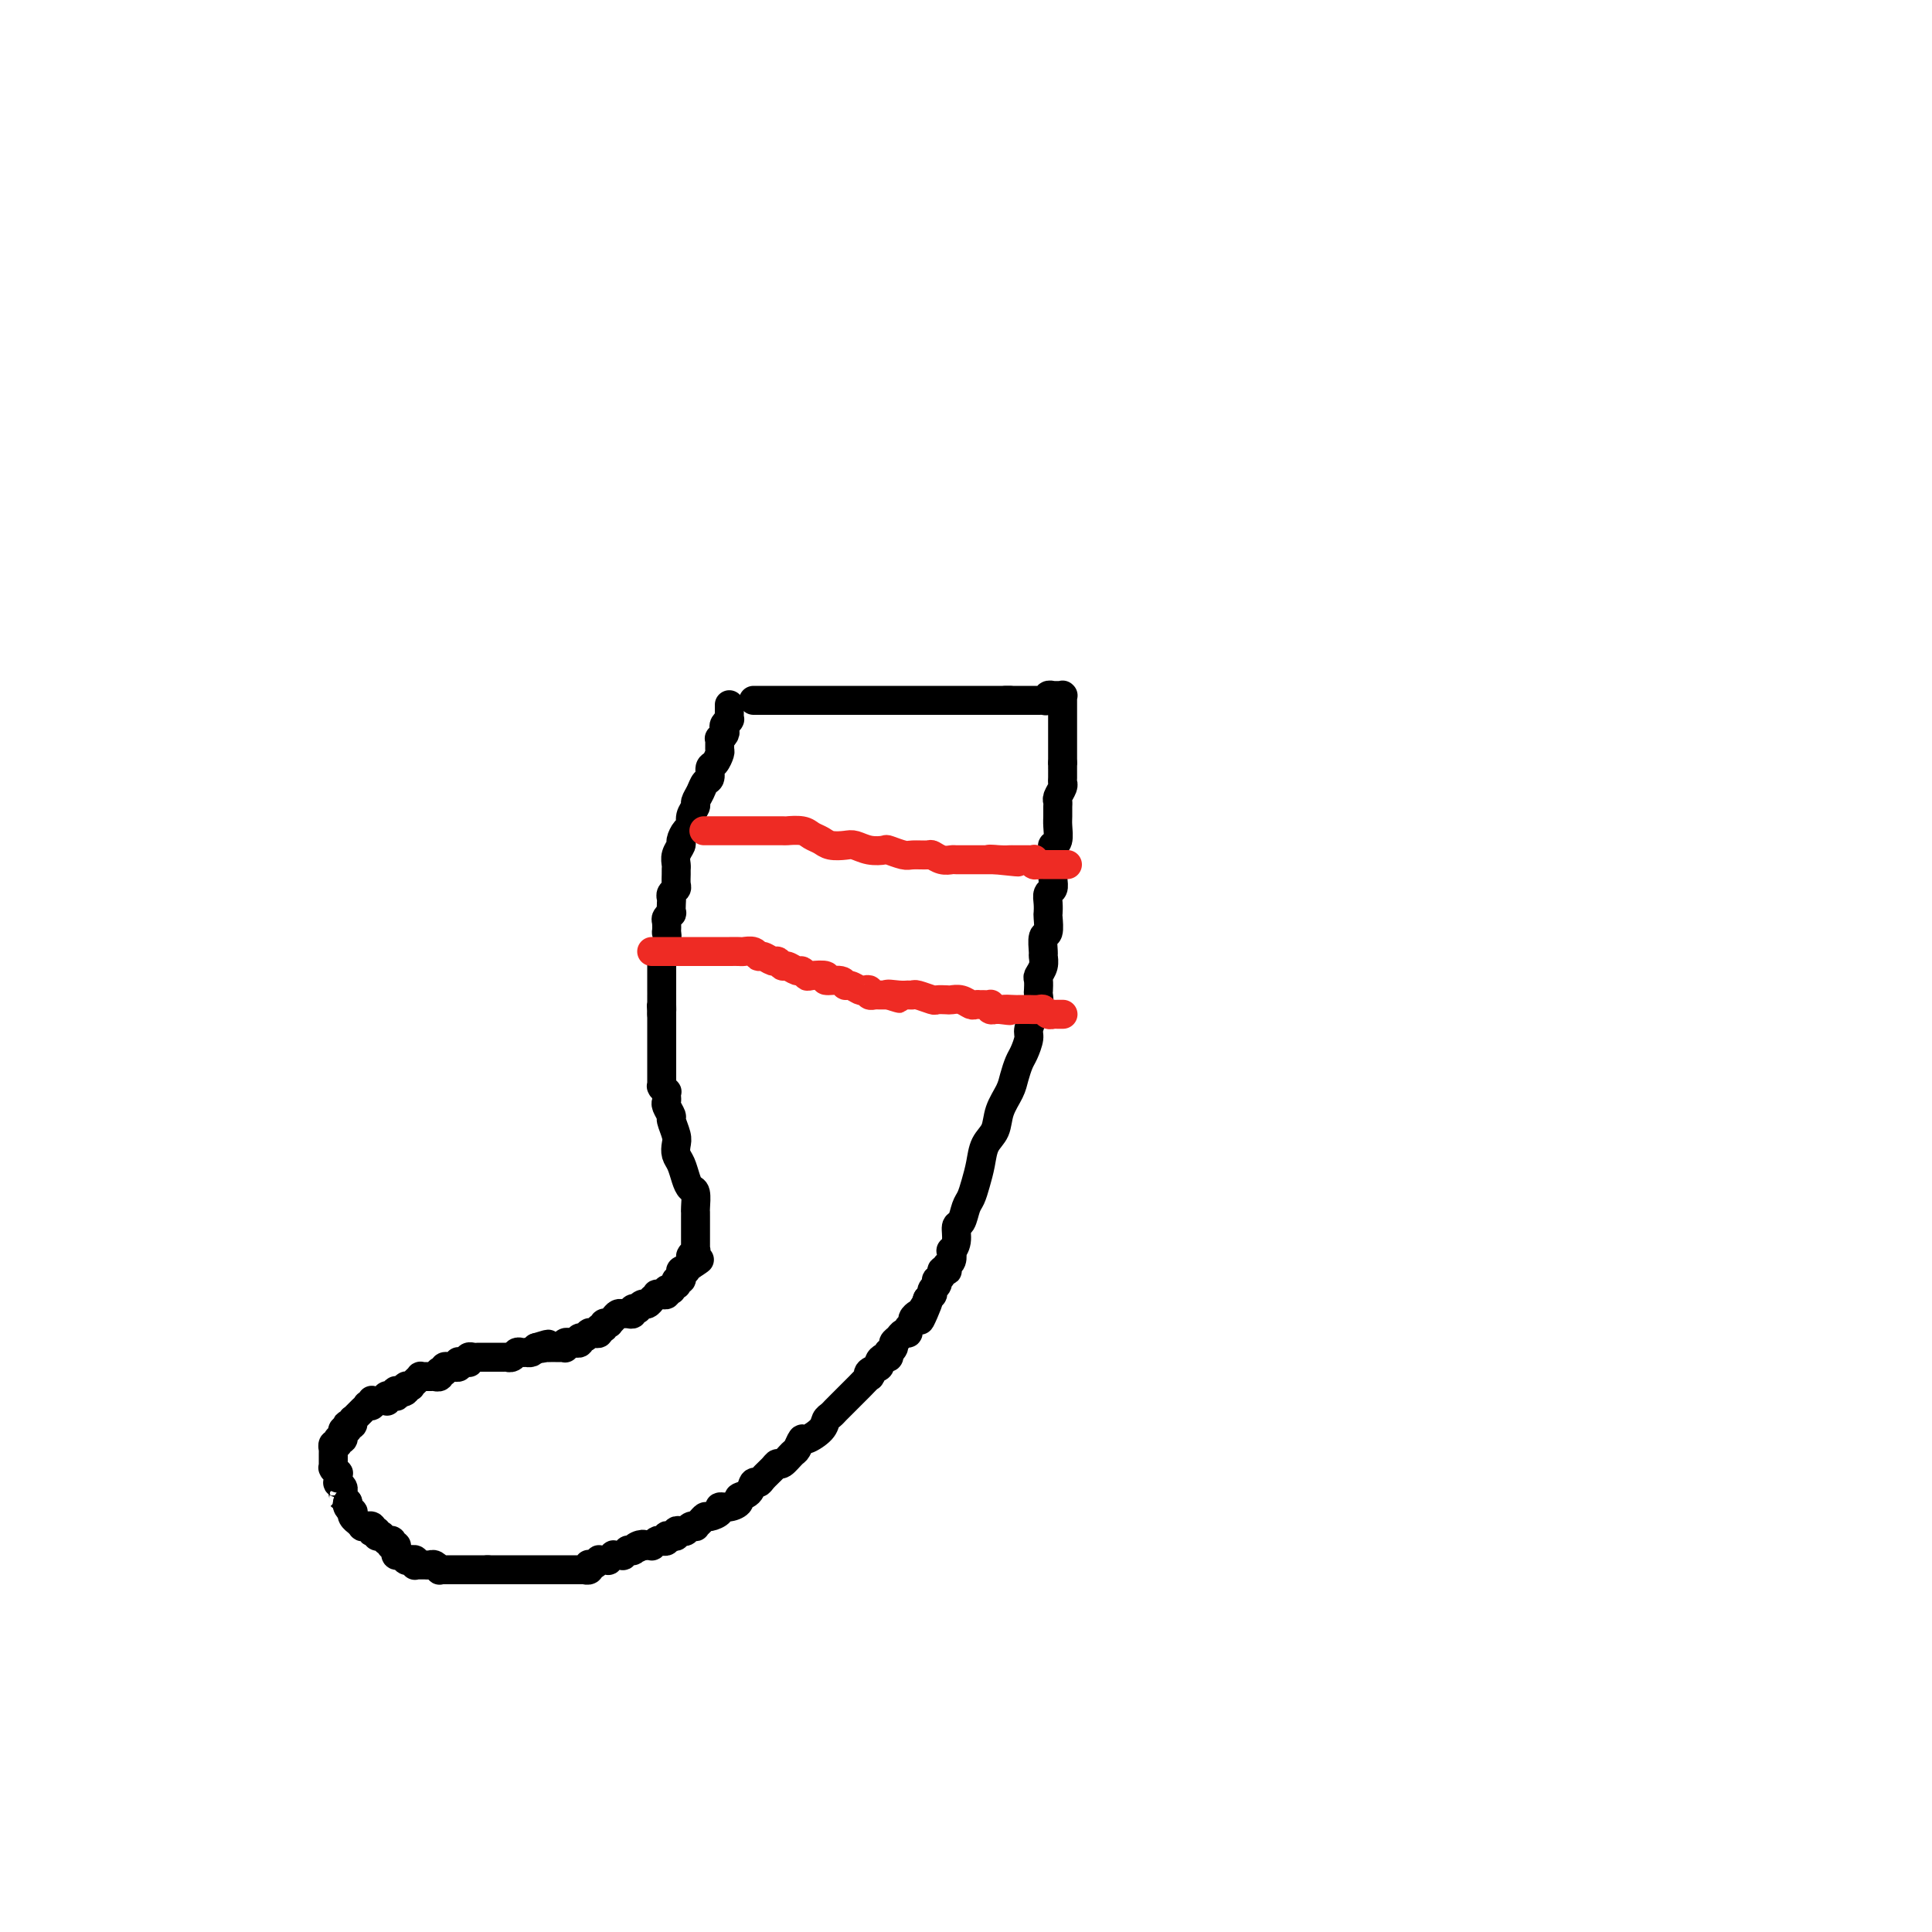 <svg viewBox='0 0 400 400' version='1.1' xmlns='http://www.w3.org/2000/svg' xmlns:xlink='http://www.w3.org/1999/xlink'><g fill='none' stroke='#000000' stroke-width='6' stroke-linecap='round' stroke-linejoin='round'><path d='M156,145c0.471,0.000 0.941,0.000 1,0c0.059,0.000 -0.294,0.000 0,0c0.294,0.000 1.233,0.000 2,0c0.767,0.000 1.361,0.000 2,0c0.639,0.000 1.325,0.000 2,0c0.675,0.000 1.341,0.000 2,0c0.659,0.000 1.312,0.000 2,0c0.688,0.000 1.411,0.000 2,0c0.589,0.000 1.045,0.000 2,0c0.955,0.000 2.409,0.000 3,0c0.591,0.000 0.318,0.000 1,0c0.682,0.000 2.317,0.000 3,0c0.683,0.000 0.413,0.000 1,0c0.587,-0.000 2.030,0.000 3,0c0.970,0.000 1.467,0.000 2,0c0.533,0.000 1.101,0.000 2,0c0.899,0.000 2.128,0.000 3,0c0.872,0.000 1.388,0.000 2,0c0.612,0.000 1.320,0.000 2,0c0.680,0.000 1.333,0.000 2,0c0.667,0.000 1.347,0.000 2,0c0.653,0.000 1.279,0.000 2,0c0.721,0.000 1.537,0.000 2,0c0.463,0.000 0.573,0.000 1,0c0.427,0.000 1.171,0.000 2,0c0.829,0.000 1.743,0.000 2,0c0.257,0.000 -0.141,0.000 0,0c0.141,0.000 0.823,0.000 1,0c0.177,0.000 -0.150,0.000 0,0c0.150,0.000 0.776,0.000 1,0c0.224,0.000 0.046,0.000 0,0c-0.046,0.000 0.040,0.000 0,0c-0.040,0.000 -0.207,0.000 0,0c0.207,0.000 0.786,0.000 1,0c0.214,0.000 0.061,0.000 0,0c-0.061,0.000 -0.031,0.000 0,0'/><path d='M209,145c8.140,0.000 1.989,0.000 0,0c-1.989,-0.000 0.184,-0.000 1,0c0.816,0.000 0.274,0.000 0,0c-0.274,-0.000 -0.280,-0.000 0,0c0.280,0.000 0.845,0.000 1,0c0.155,-0.000 -0.099,-0.000 0,0c0.099,0.000 0.552,0.000 1,0c0.448,-0.000 0.890,-0.000 1,0c0.110,0.000 -0.114,0.000 0,0c0.114,-0.000 0.565,-0.000 1,0c0.435,0.000 0.853,0.000 1,0c0.147,-0.000 0.024,-0.000 0,0c-0.024,0.000 0.050,0.001 0,0c-0.050,-0.001 -0.225,-0.004 0,0c0.225,0.004 0.849,0.015 1,0c0.151,-0.015 -0.171,-0.057 0,0c0.171,0.057 0.834,0.211 1,0c0.166,-0.211 -0.167,-0.789 0,-1c0.167,-0.211 0.833,-0.057 1,0c0.167,0.057 -0.166,0.015 0,0c0.166,-0.015 0.829,-0.004 1,0c0.171,0.004 -0.150,0.001 0,0c0.150,-0.001 0.772,-0.000 1,0c0.228,0.000 0.061,0.000 0,0c-0.061,-0.000 -0.016,-0.000 0,0c0.016,0.000 0.004,0.000 0,0c-0.004,-0.000 -0.001,-0.001 0,0c0.001,0.001 0.000,0.004 0,0c-0.000,-0.004 -0.000,-0.015 0,0c0.000,0.015 0.000,0.057 0,0c-0.000,-0.057 -0.000,-0.212 0,0c0.000,0.212 0.000,0.792 0,1c-0.000,0.208 -0.000,0.045 0,0c0.000,-0.045 0.000,0.029 0,0c-0.000,-0.029 -0.000,-0.162 0,0c0.000,0.162 0.000,0.620 0,1c-0.000,0.380 -0.000,0.683 0,1c0.000,0.317 0.000,0.648 0,1c-0.000,0.352 -0.000,0.724 0,1c0.000,0.276 0.000,0.454 0,1c-0.000,0.546 -0.000,1.459 0,2c0.000,0.541 0.000,0.708 0,1c-0.000,0.292 -0.000,0.707 0,1c0.000,0.293 0.000,0.463 0,1c-0.000,0.537 -0.000,1.439 0,2c0.000,0.561 0.000,0.780 0,1'/><path d='M220,158c-0.001,1.975 -0.004,0.914 0,1c0.004,0.086 0.015,1.319 0,2c-0.015,0.681 -0.057,0.812 0,1c0.057,0.188 0.211,0.435 0,1c-0.211,0.565 -0.789,1.449 -1,2c-0.211,0.551 -0.056,0.771 0,1c0.056,0.229 0.011,0.468 0,1c-0.011,0.532 0.011,1.359 0,2c-0.011,0.641 -0.056,1.097 0,2c0.056,0.903 0.211,2.255 0,3c-0.211,0.745 -0.789,0.885 -1,1c-0.211,0.115 -0.056,0.206 0,1c0.056,0.794 0.011,2.292 0,3c-0.011,0.708 0.011,0.626 0,1c-0.011,0.374 -0.055,1.204 0,2c0.055,0.796 0.211,1.559 0,2c-0.211,0.441 -0.788,0.560 -1,1c-0.212,0.440 -0.061,1.201 0,2c0.061,0.799 0.030,1.636 0,2c-0.030,0.364 -0.061,0.254 0,1c0.061,0.746 0.214,2.349 0,3c-0.214,0.651 -0.793,0.349 -1,1c-0.207,0.651 -0.041,2.253 0,3c0.041,0.747 -0.041,0.638 0,1c0.041,0.362 0.207,1.195 0,2c-0.207,0.805 -0.786,1.581 -1,2c-0.214,0.419 -0.061,0.480 0,1c0.061,0.520 0.032,1.499 0,2c-0.032,0.501 -0.065,0.522 0,1c0.065,0.478 0.228,1.411 0,2c-0.228,0.589 -0.849,0.833 -1,1c-0.151,0.167 0.167,0.256 0,1c-0.167,0.744 -0.818,2.142 -1,3c-0.182,0.858 0.107,1.177 0,2c-0.107,0.823 -0.610,2.152 -1,3c-0.390,0.848 -0.667,1.217 -1,2c-0.333,0.783 -0.723,1.980 -1,3c-0.277,1.020 -0.441,1.865 -1,3c-0.559,1.135 -1.512,2.562 -2,4c-0.488,1.438 -0.512,2.889 -1,4c-0.488,1.111 -1.440,1.882 -2,3c-0.560,1.118 -0.727,2.584 -1,4c-0.273,1.416 -0.652,2.783 -1,4c-0.348,1.217 -0.667,2.283 -1,3c-0.333,0.717 -0.681,1.086 -1,2c-0.319,0.914 -0.607,2.373 -1,3c-0.393,0.627 -0.889,0.424 -1,1c-0.111,0.576 0.163,1.933 0,3c-0.163,1.067 -0.762,1.845 -1,2c-0.238,0.155 -0.115,-0.312 0,0c0.115,0.312 0.223,1.403 0,2c-0.223,0.597 -0.777,0.698 -1,1c-0.223,0.302 -0.116,0.803 0,1c0.116,0.197 0.241,0.091 0,0c-0.241,-0.091 -0.848,-0.165 -1,0c-0.152,0.165 0.152,0.569 0,1c-0.152,0.431 -0.759,0.890 -1,1c-0.241,0.110 -0.116,-0.129 0,0c0.116,0.129 0.225,0.626 0,1c-0.225,0.374 -0.782,0.626 -1,1c-0.218,0.374 -0.097,0.870 0,1c0.097,0.130 0.171,-0.106 0,0c-0.171,0.106 -0.585,0.553 -1,1'/><path d='M192,269c-3.045,8.068 -0.657,2.739 0,1c0.657,-1.739 -0.416,0.111 -1,1c-0.584,0.889 -0.677,0.817 -1,1c-0.323,0.183 -0.874,0.623 -1,1c-0.126,0.377 0.174,0.693 0,1c-0.174,0.307 -0.821,0.607 -1,1c-0.179,0.393 0.111,0.878 0,1c-0.111,0.122 -0.622,-0.121 -1,0c-0.378,0.121 -0.623,0.606 -1,1c-0.377,0.394 -0.885,0.698 -1,1c-0.115,0.302 0.163,0.602 0,1c-0.163,0.398 -0.766,0.894 -1,1c-0.234,0.106 -0.099,-0.179 0,0c0.099,0.179 0.163,0.821 0,1c-0.163,0.179 -0.552,-0.105 -1,0c-0.448,0.105 -0.955,0.601 -1,1c-0.045,0.399 0.374,0.702 0,1c-0.374,0.298 -1.539,0.591 -2,1c-0.461,0.409 -0.216,0.935 0,1c0.216,0.065 0.405,-0.330 0,0c-0.405,0.330 -1.404,1.384 -2,2c-0.596,0.616 -0.789,0.795 -1,1c-0.211,0.205 -0.438,0.435 -1,1c-0.562,0.565 -1.458,1.463 -2,2c-0.542,0.537 -0.730,0.712 -1,1c-0.270,0.288 -0.621,0.688 -1,1c-0.379,0.312 -0.784,0.536 -1,1c-0.216,0.464 -0.242,1.170 -1,2c-0.758,0.830 -2.248,1.785 -3,2c-0.752,0.215 -0.765,-0.311 -1,0c-0.235,0.311 -0.692,1.458 -1,2c-0.308,0.542 -0.468,0.477 -1,1c-0.532,0.523 -1.438,1.633 -2,2c-0.562,0.367 -0.781,-0.009 -1,0c-0.219,0.009 -0.439,0.401 -1,1c-0.561,0.599 -1.465,1.403 -2,2c-0.535,0.597 -0.702,0.986 -1,1c-0.298,0.014 -0.726,-0.346 -1,0c-0.274,0.346 -0.393,1.398 -1,2c-0.607,0.602 -1.702,0.752 -2,1c-0.298,0.248 0.201,0.592 0,1c-0.201,0.408 -1.100,0.879 -2,1c-0.900,0.121 -1.799,-0.108 -2,0c-0.201,0.108 0.296,0.555 0,1c-0.296,0.445 -1.385,0.890 -2,1c-0.615,0.110 -0.756,-0.115 -1,0c-0.244,0.115 -0.590,0.570 -1,1c-0.410,0.430 -0.883,0.833 -1,1c-0.117,0.167 0.122,0.096 0,0c-0.122,-0.096 -0.606,-0.218 -1,0c-0.394,0.218 -0.697,0.777 -1,1c-0.303,0.223 -0.607,0.111 -1,0c-0.393,-0.111 -0.875,-0.222 -1,0c-0.125,0.222 0.107,0.778 0,1c-0.107,0.222 -0.553,0.111 -1,0c-0.447,-0.111 -0.894,-0.222 -1,0c-0.106,0.222 0.130,0.777 0,1c-0.130,0.223 -0.626,0.112 -1,0c-0.374,-0.112 -0.625,-0.226 -1,0c-0.375,0.226 -0.874,0.793 -1,1c-0.126,0.207 0.120,0.056 0,0c-0.120,-0.056 -0.606,-0.016 -1,0c-0.394,0.016 -0.697,0.008 -1,0'/><path d='M133,320c-3.051,1.409 -0.678,0.430 0,0c0.678,-0.430 -0.339,-0.312 -1,0c-0.661,0.312 -0.966,0.820 -1,1c-0.034,0.180 0.202,0.034 0,0c-0.202,-0.034 -0.843,0.043 -1,0c-0.157,-0.043 0.169,-0.208 0,0c-0.169,0.208 -0.834,0.788 -1,1c-0.166,0.212 0.167,0.056 0,0c-0.167,-0.056 -0.833,-0.011 -1,0c-0.167,0.011 0.166,-0.011 0,0c-0.166,0.011 -0.832,0.055 -1,0c-0.168,-0.055 0.161,-0.211 0,0c-0.161,0.211 -0.813,0.788 -1,1c-0.187,0.212 0.091,0.061 0,0c-0.091,-0.061 -0.550,-0.030 -1,0c-0.450,0.030 -0.891,0.060 -1,0c-0.109,-0.060 0.116,-0.208 0,0c-0.116,0.208 -0.571,0.774 -1,1c-0.429,0.226 -0.832,0.113 -1,0c-0.168,-0.113 -0.102,-0.226 0,0c0.102,0.226 0.238,0.793 0,1c-0.238,0.207 -0.852,0.056 -1,0c-0.148,-0.056 0.170,-0.015 0,0c-0.170,0.015 -0.830,0.004 -1,0c-0.170,-0.004 0.148,-0.001 0,0c-0.148,0.001 -0.761,0.000 -1,0c-0.239,-0.000 -0.102,-0.000 0,0c0.102,0.000 0.171,0.000 0,0c-0.171,-0.000 -0.582,-0.000 -1,0c-0.418,0.000 -0.843,0.000 -1,0c-0.157,-0.000 -0.046,-0.000 0,0c0.046,0.000 0.028,0.000 0,0c-0.028,-0.000 -0.064,-0.000 0,0c0.064,0.000 0.228,0.000 0,0c-0.228,-0.000 -0.848,-0.000 -1,0c-0.152,0.000 0.165,0.000 0,0c-0.165,-0.000 -0.813,-0.000 -1,0c-0.187,0.000 0.086,0.000 0,0c-0.086,-0.000 -0.530,-0.000 -1,0c-0.470,0.000 -0.966,0.000 -1,0c-0.034,-0.000 0.393,-0.000 0,0c-0.393,0.000 -1.607,0.000 -2,0c-0.393,-0.000 0.034,-0.000 0,0c-0.034,0.000 -0.530,0.000 -1,0c-0.470,0.000 -0.913,0.000 -1,0c-0.087,0.000 0.183,0.000 0,0c-0.183,0.000 -0.818,0.000 -1,0c-0.182,0.000 0.091,0.000 0,0c-0.091,0.000 -0.545,0.000 -1,0c-0.455,0.000 -0.910,0.000 -1,0c-0.090,0.000 0.186,0.000 0,0c-0.186,0.000 -0.833,0.000 -1,0c-0.167,0.000 0.147,0.000 0,0c-0.147,0.000 -0.756,0.000 -1,0c-0.244,0.000 -0.122,0.000 0,0c0.122,0.000 0.244,0.000 0,0c-0.244,0.000 -0.854,0.000 -1,0c-0.146,0.000 0.171,0.000 0,0c-0.171,0.000 -0.830,0.000 -1,0c-0.170,0.000 0.150,0.000 0,0c-0.150,0.000 -0.771,0.000 -1,0c-0.229,0.000 -0.065,0.000 0,0c0.065,0.000 0.033,0.000 0,0'/><path d='M101,325c-3.475,-0.000 -1.664,-0.000 -1,0c0.664,0.000 0.179,0.000 0,0c-0.179,-0.000 -0.052,-0.000 0,0c0.052,0.000 0.029,0.000 0,0c-0.029,-0.000 -0.063,-0.000 0,0c0.063,0.000 0.223,0.000 0,0c-0.223,-0.000 -0.830,-0.000 -1,0c-0.170,0.000 0.095,0.000 0,0c-0.095,-0.000 -0.551,-0.000 -1,0c-0.449,0.000 -0.891,0.000 -1,0c-0.109,-0.000 0.115,-0.000 0,0c-0.115,0.000 -0.570,0.000 -1,0c-0.430,-0.000 -0.836,-0.000 -1,0c-0.164,0.000 -0.085,0.000 0,0c0.085,-0.000 0.176,-0.000 0,0c-0.176,0.000 -0.621,0.001 -1,0c-0.379,-0.001 -0.693,-0.004 -1,0c-0.307,0.004 -0.607,0.015 -1,0c-0.393,-0.015 -0.879,-0.057 -1,0c-0.121,0.057 0.122,0.211 0,0c-0.122,-0.211 -0.611,-0.789 -1,-1c-0.389,-0.211 -0.679,-0.056 -1,0c-0.321,0.056 -0.674,0.011 -1,0c-0.326,-0.011 -0.626,0.011 -1,0c-0.374,-0.011 -0.821,-0.054 -1,0c-0.179,0.054 -0.089,0.207 0,0c0.089,-0.207 0.178,-0.772 0,-1c-0.178,-0.228 -0.622,-0.117 -1,0c-0.378,0.117 -0.690,0.241 -1,0c-0.310,-0.241 -0.619,-0.848 -1,-1c-0.381,-0.152 -0.834,0.152 -1,0c-0.166,-0.152 -0.045,-0.759 0,-1c0.045,-0.241 0.013,-0.117 0,0c-0.013,0.117 -0.007,0.228 0,0c0.007,-0.228 0.016,-0.793 0,-1c-0.016,-0.207 -0.057,-0.056 0,0c0.057,0.056 0.211,0.016 0,0c-0.211,-0.016 -0.789,-0.008 -1,0c-0.211,0.008 -0.055,0.016 0,0c0.055,-0.016 0.011,-0.057 0,0c-0.011,0.057 0.012,0.212 0,0c-0.012,-0.212 -0.060,-0.793 0,-1c0.060,-0.207 0.227,-0.042 0,0c-0.227,0.042 -0.850,-0.040 -1,0c-0.150,0.040 0.171,0.203 0,0c-0.171,-0.203 -0.834,-0.773 -1,-1c-0.166,-0.227 0.165,-0.112 0,0c-0.165,0.112 -0.828,0.223 -1,0c-0.172,-0.223 0.146,-0.778 0,-1c-0.146,-0.222 -0.756,-0.112 -1,0c-0.244,0.112 -0.122,0.226 0,0c0.122,-0.226 0.244,-0.792 0,-1c-0.244,-0.208 -0.854,-0.060 -1,0c-0.146,0.060 0.172,0.031 0,0c-0.172,-0.031 -0.834,-0.064 -1,0c-0.166,0.064 0.166,0.223 0,0c-0.166,-0.223 -0.828,-0.830 -1,-1c-0.172,-0.170 0.146,0.095 0,0c-0.146,-0.095 -0.757,-0.550 -1,-1c-0.243,-0.450 -0.117,-0.894 0,-1c0.117,-0.106 0.224,0.125 0,0c-0.224,-0.125 -0.778,-0.607 -1,-1c-0.222,-0.393 -0.111,-0.696 0,-1'/><path d='M72,311c-2.388,-2.188 -1.358,-1.160 -1,-1c0.358,0.160 0.043,-0.550 0,-1c-0.043,-0.450 0.185,-0.641 0,-1c-0.185,-0.359 -0.782,-0.885 -1,-1c-0.218,-0.115 -0.057,0.180 0,0c0.057,-0.180 0.012,-0.837 0,-1c-0.012,-0.163 0.011,0.166 0,0c-0.011,-0.166 -0.055,-0.828 0,-1c0.055,-0.172 0.211,0.146 0,0c-0.211,-0.146 -0.789,-0.757 -1,-1c-0.211,-0.243 -0.057,-0.118 0,0c0.057,0.118 0.015,0.227 0,0c-0.015,-0.227 -0.004,-0.792 0,-1c0.004,-0.208 0.001,-0.060 0,0c-0.001,0.060 -0.000,0.031 0,0c0.000,-0.031 0.000,-0.065 0,0c-0.000,0.065 0.000,0.229 0,0c-0.000,-0.229 -0.000,-0.850 0,-1c0.000,-0.150 0.000,0.171 0,0c-0.000,-0.171 -0.001,-0.835 0,-1c0.001,-0.165 0.004,0.167 0,0c-0.004,-0.167 -0.015,-0.833 0,-1c0.015,-0.167 0.057,0.166 0,0c-0.057,-0.166 -0.212,-0.829 0,-1c0.212,-0.171 0.793,0.151 1,0c0.207,-0.151 0.041,-0.777 0,-1c-0.041,-0.223 0.042,-0.045 0,0c-0.042,0.045 -0.208,-0.045 0,0c0.208,0.045 0.792,0.223 1,0c0.208,-0.223 0.042,-0.848 0,-1c-0.042,-0.152 0.040,0.169 0,0c-0.040,-0.169 -0.203,-0.829 0,-1c0.203,-0.171 0.772,0.147 1,0c0.228,-0.147 0.114,-0.758 0,-1c-0.114,-0.242 -0.228,-0.116 0,0c0.228,0.116 0.797,0.223 1,0c0.203,-0.223 0.039,-0.777 0,-1c-0.039,-0.223 0.046,-0.116 0,0c-0.046,0.116 -0.224,0.242 0,0c0.224,-0.242 0.849,-0.853 1,-1c0.151,-0.147 -0.171,0.171 0,0c0.171,-0.171 0.834,-0.829 1,-1c0.166,-0.171 -0.166,0.147 0,0c0.166,-0.147 0.829,-0.757 1,-1c0.171,-0.243 -0.151,-0.118 0,0c0.151,0.118 0.775,0.228 1,0c0.225,-0.228 0.050,-0.793 0,-1c-0.050,-0.207 0.024,-0.055 0,0c-0.024,0.055 -0.146,0.015 0,0c0.146,-0.015 0.561,-0.003 1,0c0.439,0.003 0.901,-0.003 1,0c0.099,0.003 -0.166,0.015 0,0c0.166,-0.015 0.761,-0.056 1,0c0.239,0.056 0.120,0.211 0,0c-0.120,-0.211 -0.243,-0.788 0,-1c0.243,-0.212 0.850,-0.061 1,0c0.150,0.061 -0.157,0.030 0,0c0.157,-0.030 0.778,-0.061 1,0c0.222,0.061 0.046,0.212 0,0c-0.046,-0.212 0.039,-0.789 0,-1c-0.039,-0.211 -0.203,-0.057 0,0c0.203,0.057 0.772,0.016 1,0c0.228,-0.016 0.114,-0.008 0,0'/><path d='M83,288c2.100,-1.718 0.352,-0.512 0,0c-0.352,0.512 0.694,0.329 1,0c0.306,-0.329 -0.128,-0.806 0,-1c0.128,-0.194 0.819,-0.105 1,0c0.181,0.105 -0.149,0.225 0,0c0.149,-0.225 0.776,-0.796 1,-1c0.224,-0.204 0.045,-0.041 0,0c-0.045,0.041 0.043,-0.042 0,0c-0.043,0.042 -0.218,0.207 0,0c0.218,-0.207 0.829,-0.788 1,-1c0.171,-0.212 -0.099,-0.057 0,0c0.099,0.057 0.566,0.015 1,0c0.434,-0.015 0.833,-0.004 1,0c0.167,0.004 0.101,0.002 0,0c-0.101,-0.002 -0.237,-0.004 0,0c0.237,0.004 0.848,0.015 1,0c0.152,-0.015 -0.156,-0.057 0,0c0.156,0.057 0.774,0.211 1,0c0.226,-0.211 0.059,-0.789 0,-1c-0.059,-0.211 -0.012,-0.056 0,0c0.012,0.056 -0.012,0.011 0,0c0.012,-0.011 0.060,0.011 0,0c-0.060,-0.011 -0.227,-0.056 0,0c0.227,0.056 0.850,0.211 1,0c0.150,-0.211 -0.171,-0.789 0,-1c0.171,-0.211 0.834,-0.056 1,0c0.166,0.056 -0.165,0.011 0,0c0.165,-0.011 0.828,0.011 1,0c0.172,-0.011 -0.146,-0.056 0,0c0.146,0.056 0.756,0.211 1,0c0.244,-0.211 0.122,-0.789 0,-1c-0.122,-0.211 -0.243,-0.056 0,0c0.243,0.056 0.849,0.011 1,0c0.151,-0.011 -0.153,0.011 0,0c0.153,-0.011 0.763,-0.056 1,0c0.237,0.056 0.102,0.211 0,0c-0.102,-0.211 -0.172,-0.789 0,-1c0.172,-0.211 0.586,-0.057 1,0c0.414,0.057 0.829,0.015 1,0c0.171,-0.015 0.098,-0.004 0,0c-0.098,0.004 -0.222,0.001 0,0c0.222,-0.001 0.791,-0.000 1,0c0.209,0.000 0.059,0.000 0,0c-0.059,-0.000 -0.026,-0.000 0,0c0.026,0.000 0.044,0.000 0,0c-0.044,-0.000 -0.151,-0.000 0,0c0.151,0.000 0.561,0.000 1,0c0.439,-0.000 0.906,-0.000 1,0c0.094,0.000 -0.185,0.000 0,0c0.185,-0.000 0.833,-0.000 1,0c0.167,0.000 -0.147,0.000 0,0c0.147,-0.000 0.757,-0.000 1,0c0.243,0.000 0.121,0.001 0,0c-0.121,-0.001 -0.240,-0.004 0,0c0.240,0.004 0.837,0.015 1,0c0.163,-0.015 -0.110,-0.057 0,0c0.110,0.057 0.603,0.211 1,0c0.397,-0.211 0.698,-0.788 1,-1c0.302,-0.212 0.606,-0.060 1,0c0.394,0.060 0.879,0.026 1,0c0.121,-0.026 -0.121,-0.046 0,0c0.121,0.046 0.606,0.156 1,0c0.394,-0.156 0.697,-0.578 1,-1'/><path d='M111,279c4.493,-1.392 1.725,-0.373 1,0c-0.725,0.373 0.593,0.100 1,0c0.407,-0.100 -0.097,-0.027 0,0c0.097,0.027 0.796,0.007 1,0c0.204,-0.007 -0.085,-0.002 0,0c0.085,0.002 0.545,0.000 1,0c0.455,-0.000 0.907,0.001 1,0c0.093,-0.001 -0.172,-0.004 0,0c0.172,0.004 0.782,0.015 1,0c0.218,-0.015 0.043,-0.057 0,0c-0.043,0.057 0.045,0.211 0,0c-0.045,-0.211 -0.223,-0.789 0,-1c0.223,-0.211 0.848,-0.055 1,0c0.152,0.055 -0.170,0.011 0,0c0.170,-0.011 0.833,0.012 1,0c0.167,-0.012 -0.162,-0.060 0,0c0.162,0.060 0.814,0.226 1,0c0.186,-0.226 -0.093,-0.845 0,-1c0.093,-0.155 0.560,0.155 1,0c0.440,-0.155 0.854,-0.774 1,-1c0.146,-0.226 0.025,-0.061 0,0c-0.025,0.061 0.045,0.016 0,0c-0.045,-0.016 -0.204,-0.003 0,0c0.204,0.003 0.772,-0.003 1,0c0.228,0.003 0.118,0.016 0,0c-0.118,-0.016 -0.243,-0.061 0,0c0.243,0.061 0.853,0.227 1,0c0.147,-0.227 -0.171,-0.846 0,-1c0.171,-0.154 0.830,0.155 1,0c0.170,-0.155 -0.148,-0.776 0,-1c0.148,-0.224 0.760,-0.050 1,0c0.240,0.050 0.106,-0.025 0,0c-0.106,0.025 -0.183,0.150 0,0c0.183,-0.150 0.628,-0.575 1,-1c0.372,-0.425 0.673,-0.850 1,-1c0.327,-0.150 0.680,-0.027 1,0c0.320,0.027 0.607,-0.044 1,0c0.393,0.044 0.893,0.204 1,0c0.107,-0.204 -0.179,-0.772 0,-1c0.179,-0.228 0.822,-0.117 1,0c0.178,0.117 -0.110,0.241 0,0c0.110,-0.241 0.617,-0.848 1,-1c0.383,-0.152 0.643,0.152 1,0c0.357,-0.152 0.813,-0.759 1,-1c0.187,-0.241 0.107,-0.117 0,0c-0.107,0.117 -0.240,0.227 0,0c0.240,-0.227 0.853,-0.792 1,-1c0.147,-0.208 -0.172,-0.059 0,0c0.172,0.059 0.835,0.030 1,0c0.165,-0.030 -0.167,-0.059 0,0c0.167,0.059 0.833,0.208 1,0c0.167,-0.208 -0.165,-0.773 0,-1c0.165,-0.227 0.828,-0.117 1,0c0.172,0.117 -0.146,0.242 0,0c0.146,-0.242 0.757,-0.852 1,-1c0.243,-0.148 0.116,0.167 0,0c-0.116,-0.167 -0.223,-0.815 0,-1c0.223,-0.185 0.777,0.095 1,0c0.223,-0.095 0.115,-0.564 0,-1c-0.115,-0.436 -0.237,-0.838 0,-1c0.237,-0.162 0.833,-0.082 1,0c0.167,0.082 -0.095,0.166 0,0c0.095,-0.166 0.548,-0.583 1,-1'/><path d='M143,262c3.554,-2.426 0.938,-0.492 0,0c-0.938,0.492 -0.199,-0.457 0,-1c0.199,-0.543 -0.143,-0.681 0,-1c0.143,-0.319 0.770,-0.820 1,-1c0.230,-0.180 0.062,-0.038 0,0c-0.062,0.038 -0.016,-0.027 0,0c0.016,0.027 0.004,0.147 0,0c-0.004,-0.147 -0.001,-0.560 0,-1c0.001,-0.440 0.000,-0.905 0,-1c-0.000,-0.095 -0.000,0.181 0,0c0.000,-0.181 0.000,-0.818 0,-1c-0.000,-0.182 -0.000,0.092 0,0c0.000,-0.092 -0.000,-0.549 0,-1c0.000,-0.451 0.000,-0.895 0,-1c-0.000,-0.105 -0.000,0.129 0,0c0.000,-0.129 0.001,-0.619 0,-1c-0.001,-0.381 -0.003,-0.651 0,-1c0.003,-0.349 0.012,-0.778 0,-1c-0.012,-0.222 -0.044,-0.237 0,-1c0.044,-0.763 0.166,-2.273 0,-3c-0.166,-0.727 -0.619,-0.670 -1,-1c-0.381,-0.330 -0.689,-1.046 -1,-2c-0.311,-0.954 -0.623,-2.147 -1,-3c-0.377,-0.853 -0.818,-1.365 -1,-2c-0.182,-0.635 -0.105,-1.392 0,-2c0.105,-0.608 0.238,-1.066 0,-2c-0.238,-0.934 -0.848,-2.344 -1,-3c-0.152,-0.656 0.155,-0.558 0,-1c-0.155,-0.442 -0.773,-1.424 -1,-2c-0.227,-0.576 -0.065,-0.747 0,-1c0.065,-0.253 0.031,-0.590 0,-1c-0.031,-0.410 -0.061,-0.893 0,-1c0.061,-0.107 0.212,0.164 0,0c-0.212,-0.164 -0.789,-0.762 -1,-1c-0.211,-0.238 -0.057,-0.116 0,0c0.057,0.116 0.015,0.227 0,0c-0.015,-0.227 -0.004,-0.792 0,-1c0.004,-0.208 0.001,-0.060 0,0c-0.001,0.060 -0.000,0.031 0,0c0.000,-0.031 0.000,-0.064 0,0c-0.000,0.064 -0.000,0.224 0,0c0.000,-0.224 0.000,-0.833 0,-1c-0.000,-0.167 -0.000,0.109 0,0c0.000,-0.109 0.000,-0.604 0,-1c-0.000,-0.396 -0.000,-0.694 0,-1c0.000,-0.306 0.000,-0.621 0,-1c-0.000,-0.379 -0.000,-0.822 0,-1c0.000,-0.178 0.000,-0.090 0,0c-0.000,0.090 -0.000,0.183 0,0c0.000,-0.183 0.000,-0.641 0,-1c-0.000,-0.359 -0.000,-0.617 0,-1c0.000,-0.383 0.000,-0.890 0,-1c-0.000,-0.110 -0.000,0.177 0,0c0.000,-0.177 0.000,-0.817 0,-1c-0.000,-0.183 -0.000,0.092 0,0c0.000,-0.092 0.000,-0.549 0,-1c-0.000,-0.451 -0.000,-0.895 0,-1c0.000,-0.105 -0.000,0.130 0,0c0.000,-0.130 -0.000,-0.623 0,-1c0.000,-0.377 -0.000,-0.637 0,-1c0.000,-0.363 -0.000,-0.828 0,-1c0.000,-0.172 0.000,-0.049 0,0c0.000,0.049 0.000,0.025 0,0'/><path d='M137,210c-0.155,-3.138 -0.041,-1.484 0,-1c0.041,0.484 0.011,-0.203 0,-1c-0.011,-0.797 -0.003,-1.705 0,-2c0.003,-0.295 0.001,0.024 0,0c-0.001,-0.024 -0.000,-0.390 0,-1c0.000,-0.610 0.000,-1.464 0,-2c-0.000,-0.536 -0.001,-0.755 0,-1c0.001,-0.245 0.004,-0.516 0,-1c-0.004,-0.484 -0.015,-1.181 0,-2c0.015,-0.819 0.057,-1.759 0,-2c-0.057,-0.241 -0.211,0.216 0,0c0.211,-0.216 0.788,-1.104 1,-2c0.212,-0.896 0.061,-1.799 0,-2c-0.061,-0.201 -0.030,0.302 0,0c0.030,-0.302 0.061,-1.408 0,-2c-0.061,-0.592 -0.212,-0.669 0,-1c0.212,-0.331 0.788,-0.915 1,-1c0.212,-0.085 0.061,0.328 0,0c-0.061,-0.328 -0.030,-1.396 0,-2c0.030,-0.604 0.061,-0.743 0,-1c-0.061,-0.257 -0.212,-0.632 0,-1c0.212,-0.368 0.789,-0.728 1,-1c0.211,-0.272 0.055,-0.457 0,-1c-0.055,-0.543 -0.011,-1.445 0,-2c0.011,-0.555 -0.012,-0.763 0,-1c0.012,-0.237 0.058,-0.501 0,-1c-0.058,-0.499 -0.222,-1.232 0,-2c0.222,-0.768 0.829,-1.570 1,-2c0.171,-0.430 -0.094,-0.486 0,-1c0.094,-0.514 0.546,-1.485 1,-2c0.454,-0.515 0.909,-0.574 1,-1c0.091,-0.426 -0.183,-1.217 0,-2c0.183,-0.783 0.824,-1.557 1,-2c0.176,-0.443 -0.111,-0.557 0,-1c0.111,-0.443 0.621,-1.217 1,-2c0.379,-0.783 0.627,-1.576 1,-2c0.373,-0.424 0.870,-0.479 1,-1c0.130,-0.521 -0.109,-1.506 0,-2c0.109,-0.494 0.564,-0.496 1,-1c0.436,-0.504 0.853,-1.511 1,-2c0.147,-0.489 0.026,-0.460 0,-1c-0.026,-0.540 0.045,-1.650 0,-2c-0.045,-0.350 -0.204,0.060 0,0c0.204,-0.060 0.773,-0.590 1,-1c0.227,-0.410 0.113,-0.698 0,-1c-0.113,-0.302 -0.227,-0.616 0,-1c0.227,-0.384 0.793,-0.839 1,-1c0.207,-0.161 0.056,-0.029 0,0c-0.056,0.029 -0.015,-0.045 0,0c0.015,0.045 0.004,0.209 0,0c-0.004,-0.209 -0.001,-0.792 0,-1c0.001,-0.208 0.000,-0.042 0,0c-0.000,0.042 -0.000,-0.040 0,0c0.000,0.040 0.000,0.203 0,0c-0.000,-0.203 -0.000,-0.772 0,-1c0.000,-0.228 0.000,-0.114 0,0c-0.000,0.114 -0.000,0.227 0,0c0.000,-0.227 0.000,-0.793 0,-1c-0.000,-0.207 -0.000,-0.056 0,0c0.000,0.056 0.000,0.016 0,0c-0.000,-0.016 -0.000,-0.008 0,0'/></g>
<g fill='none' stroke='#EE2B24' stroke-width='6' stroke-linecap='round' stroke-linejoin='round'><path d='M146,172c-0.238,-0.000 -0.477,-0.000 0,0c0.477,0.000 1.668,0.000 2,0c0.332,-0.000 -0.196,-0.000 0,0c0.196,0.000 1.114,0.000 2,0c0.886,-0.000 1.738,-0.000 2,0c0.262,0.000 -0.067,0.000 0,0c0.067,-0.000 0.530,-0.000 1,0c0.470,0.000 0.946,0.000 2,0c1.054,-0.000 2.684,-0.001 3,0c0.316,0.001 -0.684,0.003 0,0c0.684,-0.003 3.051,-0.012 4,0c0.949,0.012 0.480,0.045 1,0c0.520,-0.045 2.030,-0.170 3,0c0.970,0.170 1.400,0.633 2,1c0.600,0.367 1.370,0.638 2,1c0.630,0.362 1.118,0.815 2,1c0.882,0.185 2.157,0.101 3,0c0.843,-0.101 1.255,-0.219 2,0c0.745,0.219 1.822,0.777 3,1c1.178,0.223 2.456,0.113 3,0c0.544,-0.113 0.355,-0.227 1,0c0.645,0.227 2.126,0.797 3,1c0.874,0.203 1.141,0.040 2,0c0.859,-0.040 2.309,0.042 3,0c0.691,-0.042 0.623,-0.207 1,0c0.377,0.207 1.200,0.788 2,1c0.800,0.212 1.577,0.057 2,0c0.423,-0.057 0.491,-0.015 1,0c0.509,0.015 1.457,0.004 2,0c0.543,-0.004 0.680,-0.001 1,0c0.320,0.001 0.822,0.000 1,0c0.178,-0.000 0.033,-0.000 0,0c-0.033,0.000 0.047,0.000 0,0c-0.047,-0.000 -0.220,-0.000 0,0c0.220,0.000 0.832,0.000 1,0c0.168,-0.000 -0.110,-0.000 0,0c0.110,0.000 0.606,0.000 1,0c0.394,-0.000 0.684,-0.000 1,0c0.316,0.000 0.658,0.000 1,0'/><path d='M206,178c9.251,0.928 2.378,0.249 0,0c-2.378,-0.249 -0.260,-0.067 1,0c1.260,0.067 1.661,0.018 2,0c0.339,-0.018 0.617,-0.005 1,0c0.383,0.005 0.873,0.001 1,0c0.127,-0.001 -0.109,-0.000 0,0c0.109,0.000 0.564,0.000 1,0c0.436,-0.000 0.853,0.000 1,0c0.147,-0.000 0.026,-0.001 0,0c-0.026,0.001 0.045,0.004 0,0c-0.045,-0.004 -0.204,-0.015 0,0c0.204,0.015 0.773,0.057 1,0c0.227,-0.057 0.113,-0.211 0,0c-0.113,0.211 -0.224,0.789 0,1c0.224,0.211 0.782,0.057 1,0c0.218,-0.057 0.095,-0.015 0,0c-0.095,0.015 -0.161,0.004 0,0c0.161,-0.004 0.550,-0.001 1,0c0.450,0.001 0.962,0.000 1,0c0.038,-0.000 -0.396,-0.000 0,0c0.396,0.000 1.623,0.000 2,0c0.377,-0.000 -0.095,-0.000 0,0c0.095,0.000 0.756,0.000 1,0c0.244,-0.000 0.069,-0.000 0,0c-0.069,0.000 -0.032,0.000 0,0c0.032,-0.000 0.058,-0.000 0,0c-0.058,0.000 -0.201,0.000 0,0c0.201,-0.000 0.747,-0.000 1,0c0.253,0.000 0.212,0.000 0,0c-0.212,-0.000 -0.596,-0.000 -1,0c-0.404,0.000 -0.830,0.000 -1,0c-0.170,-0.000 -0.085,-0.000 0,0'/><path d='M135,197c-0.068,0.000 -0.135,0.000 0,0c0.135,-0.000 0.473,-0.000 1,0c0.527,0.000 1.243,0.000 2,0c0.757,-0.000 1.554,-0.000 2,0c0.446,0.000 0.539,0.000 1,0c0.461,-0.000 1.289,-0.000 2,0c0.711,0.000 1.307,0.000 2,0c0.693,-0.000 1.485,-0.000 2,0c0.515,0.000 0.753,0.000 1,0c0.247,-0.000 0.504,-0.001 1,0c0.496,0.001 1.232,0.004 2,0c0.768,-0.004 1.567,-0.016 2,0c0.433,0.016 0.501,0.061 1,0c0.499,-0.061 1.429,-0.228 2,0c0.571,0.228 0.783,0.850 1,1c0.217,0.150 0.438,-0.171 1,0c0.562,0.171 1.464,0.834 2,1c0.536,0.166 0.707,-0.167 1,0c0.293,0.167 0.709,0.833 1,1c0.291,0.167 0.457,-0.165 1,0c0.543,0.165 1.464,0.828 2,1c0.536,0.172 0.687,-0.146 1,0c0.313,0.146 0.788,0.756 1,1c0.212,0.244 0.161,0.122 1,0c0.839,-0.122 2.566,-0.244 3,0c0.434,0.244 -0.427,0.854 0,1c0.427,0.146 2.141,-0.171 3,0c0.859,0.171 0.861,0.829 1,1c0.139,0.171 0.414,-0.147 1,0c0.586,0.147 1.481,0.757 2,1c0.519,0.243 0.660,0.118 1,0c0.340,-0.118 0.880,-0.228 1,0c0.120,0.228 -0.178,0.793 0,1c0.178,0.207 0.833,0.055 1,0c0.167,-0.055 -0.152,-0.015 0,0c0.152,0.015 0.776,0.004 1,0c0.224,-0.004 0.049,-0.001 0,0c-0.049,0.001 0.028,0.000 0,0c-0.028,-0.000 -0.161,-0.000 0,0c0.161,0.000 0.618,0.000 1,0c0.382,-0.000 0.691,-0.000 1,0'/><path d='M184,206c4.548,1.392 0.918,0.372 0,0c-0.918,-0.372 0.875,-0.096 2,0c1.125,0.096 1.582,0.012 2,0c0.418,-0.012 0.799,0.049 1,0c0.201,-0.049 0.224,-0.209 1,0c0.776,0.209 2.305,0.787 3,1c0.695,0.213 0.557,0.061 1,0c0.443,-0.061 1.466,-0.030 2,0c0.534,0.030 0.578,0.061 1,0c0.422,-0.061 1.223,-0.212 2,0c0.777,0.212 1.532,0.789 2,1c0.468,0.211 0.651,0.057 1,0c0.349,-0.057 0.864,-0.016 1,0c0.136,0.016 -0.108,0.008 0,0c0.108,-0.008 0.569,-0.016 1,0c0.431,0.016 0.834,0.057 1,0c0.166,-0.057 0.097,-0.211 0,0c-0.097,0.211 -0.222,0.789 0,1c0.222,0.211 0.792,0.057 1,0c0.208,-0.057 0.056,-0.015 0,0c-0.056,0.015 -0.015,0.004 0,0c0.015,-0.004 0.003,-0.001 0,0c-0.003,0.001 0.002,0.000 0,0c-0.002,-0.000 -0.011,-0.000 0,0c0.011,0.000 0.041,0.000 0,0c-0.041,-0.000 -0.155,-0.000 0,0c0.155,0.000 0.577,0.000 1,0'/><path d='M207,209c3.676,0.464 1.365,0.124 1,0c-0.365,-0.124 1.215,-0.033 2,0c0.785,0.033 0.774,0.008 1,0c0.226,-0.008 0.690,0.002 1,0c0.310,-0.002 0.465,-0.015 1,0c0.535,0.015 1.449,0.056 2,0c0.551,-0.056 0.740,-0.211 1,0c0.260,0.211 0.590,0.789 1,1c0.410,0.211 0.898,0.057 1,0c0.102,-0.057 -0.183,-0.015 0,0c0.183,0.015 0.835,0.004 1,0c0.165,-0.004 -0.156,-0.001 0,0c0.156,0.001 0.788,0.000 1,0c0.212,-0.000 0.004,-0.000 0,0c-0.004,0.000 0.195,0.000 0,0c-0.195,-0.000 -0.784,-0.000 -1,0c-0.216,0.000 -0.058,0.000 0,0c0.058,-0.000 0.015,-0.000 0,0c-0.015,0.000 -0.004,0.000 0,0c0.004,-0.000 0.001,-0.000 0,0c-0.001,0.000 -0.001,0.000 0,0'/></g>
</svg>